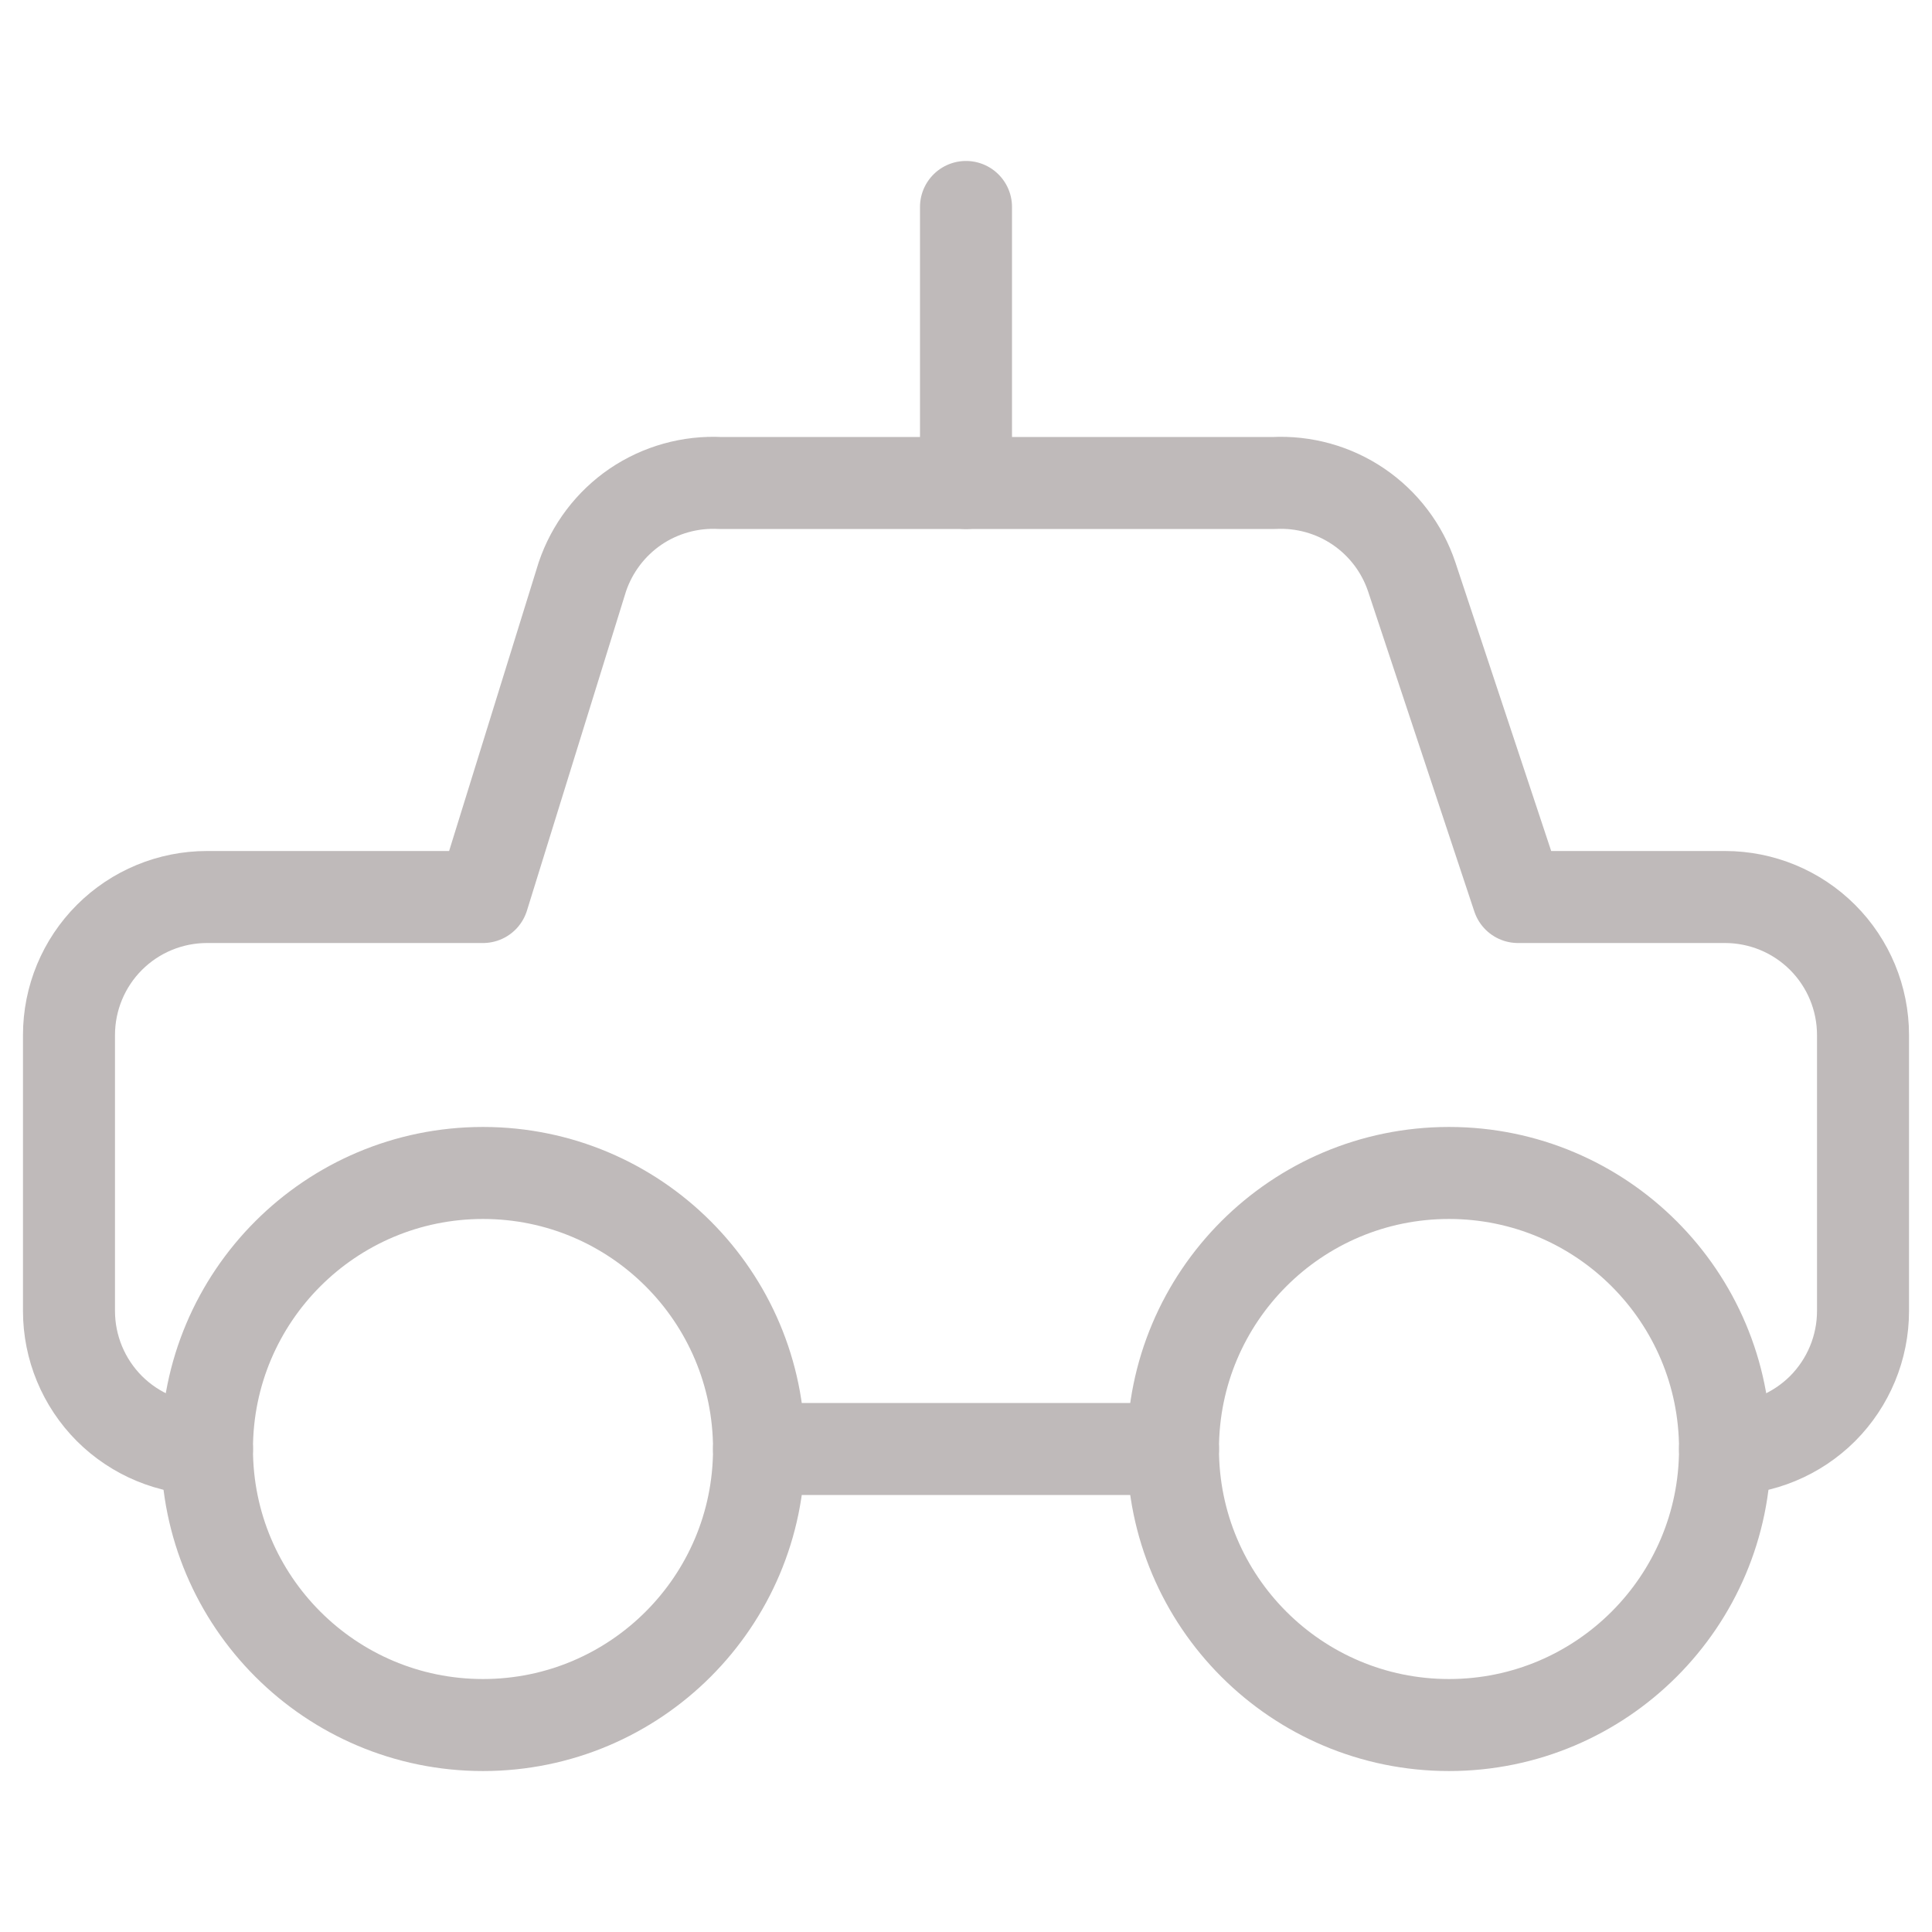 <svg width="24" height="24" viewBox="0 0 24 24" fill="none" xmlns="http://www.w3.org/2000/svg">
<path d="M21.429 18C21.883 18 22.319 17.819 22.641 17.498C22.962 17.176 23.143 16.74 23.143 16.286V12.857C23.143 12.402 22.962 11.966 22.641 11.645C22.319 11.323 21.883 11.143 21.429 11.143H18.857L17.537 7.166C17.418 6.811 17.186 6.505 16.876 6.294C16.567 6.084 16.197 5.981 15.823 6H8.949C8.575 5.981 8.205 6.084 7.895 6.294C7.586 6.505 7.354 6.811 7.234 7.166L6 11.143H2.571C2.117 11.143 1.681 11.323 1.359 11.645C1.038 11.966 0.857 12.402 0.857 12.857V16.286C0.857 16.74 1.038 17.176 1.359 17.498C1.681 17.819 2.117 18 2.571 18" stroke="#BFBABA" stroke-width="1.143" stroke-linecap="round" stroke-linejoin="round"/>
<path d="M6 21.429C7.894 21.429 9.429 19.893 9.429 18C9.429 16.106 7.894 14.571 6 14.571C4.106 14.571 2.571 16.106 2.571 18C2.571 19.893 4.106 21.429 6 21.429Z" stroke="#BFBABA" stroke-width="1.143" stroke-linecap="round" stroke-linejoin="round"/>
<path d="M18 21.429C19.893 21.429 21.429 19.893 21.429 18C21.429 16.106 19.893 14.571 18 14.571C16.106 14.571 14.571 16.106 14.571 18C14.571 19.893 16.106 21.429 18 21.429Z" stroke="#BFBABA" stroke-width="1.143" stroke-linecap="round" stroke-linejoin="round"/>
<path d="M9.429 18H14.571" stroke="#BFBABA" stroke-width="1.143" stroke-linecap="round" stroke-linejoin="round"/>
<path d="M12 6V2.571" stroke="#BFBABA" stroke-width="1.143" stroke-linecap="round" stroke-linejoin="round"/>
</svg>
